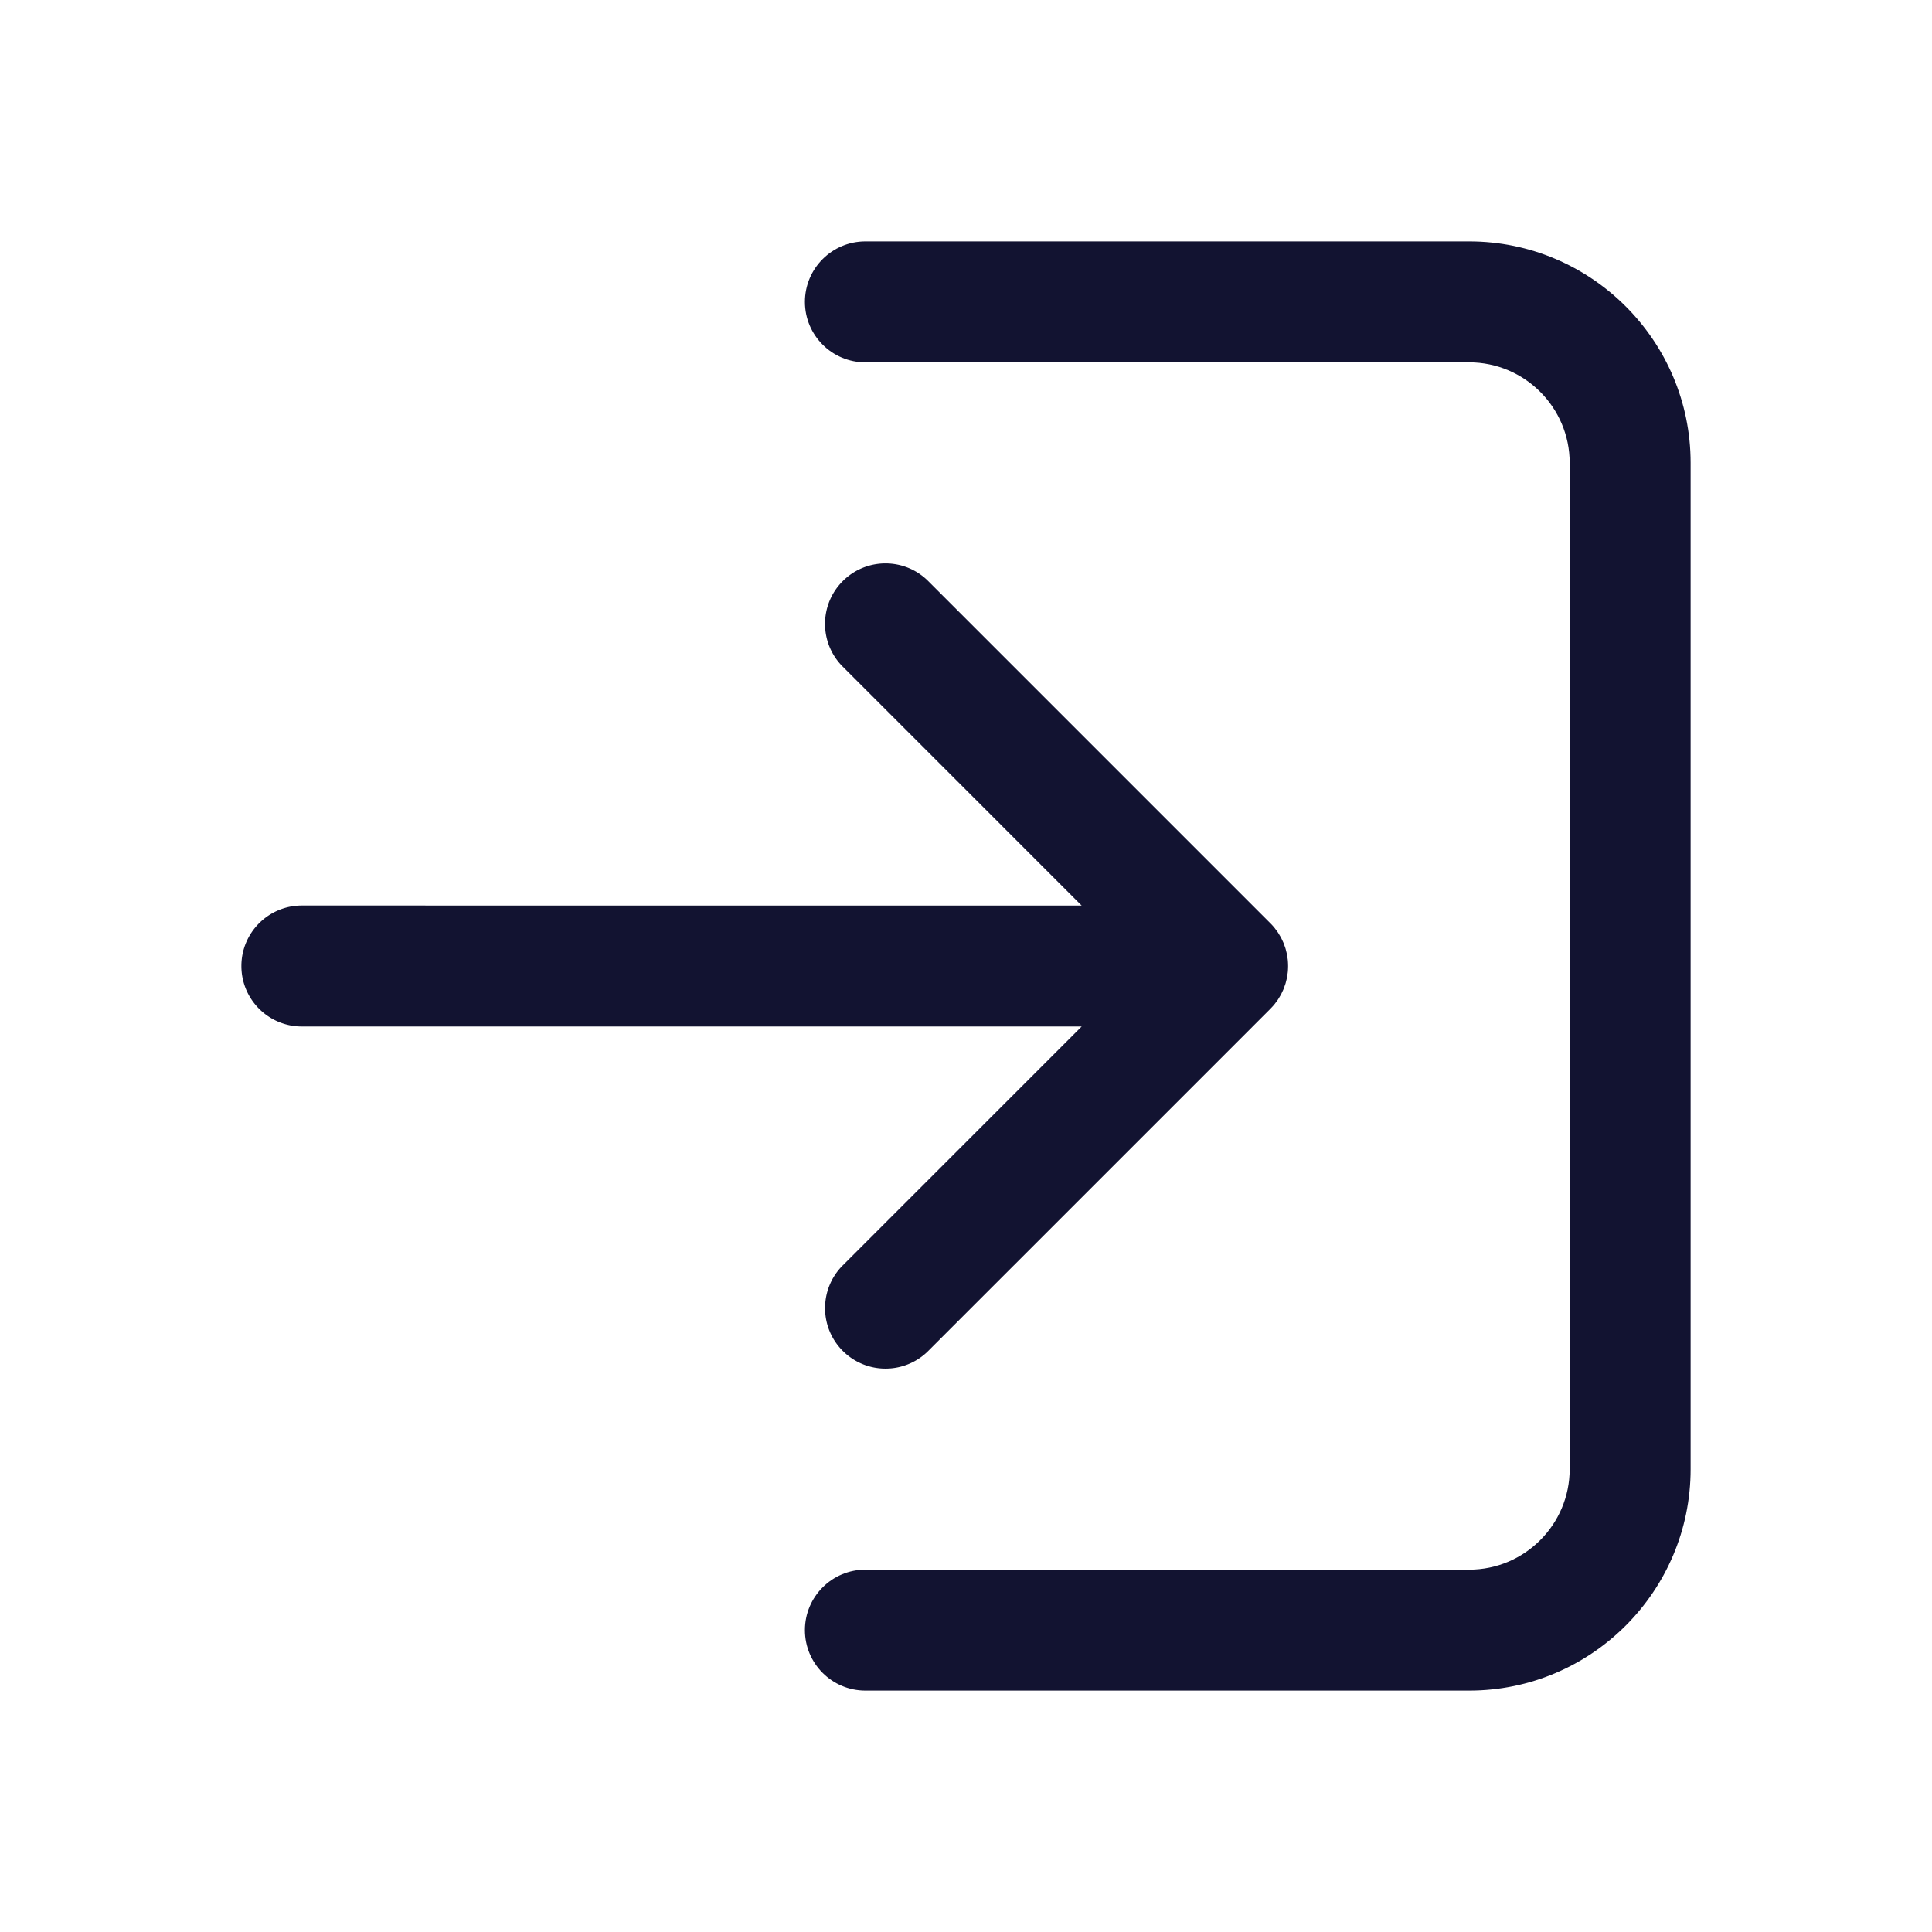 <svg xmlns="http://www.w3.org/2000/svg" width="500" height="500" style="width:100%;height:100%;transform:translate3d(0,0,0);content-visibility:visible" viewBox="0 0 500 500"><defs><clipPath id="a"><path d="M0 0h500v500H0z"/></clipPath><clipPath id="c"><path d="M0 0h500v500H0z"/></clipPath><clipPath id="b"><path d="M0 0h500v500H0z"/></clipPath></defs><g clip-path="url(#a)"><g clip-path="url(#b)" style="display:block"><g class="primary design" style="display:none"><path fill="none" class="primary"/></g><g fill="none" class="primary design" style="display:none"><path class="primary"/><path class="primary"/></g><g fill="none" class="primary design" style="display:none"><path class="primary"/><path class="primary"/></g><g fill="#121331" class="primary design" style="display:block"><path d="M218.109 327.479c-6.111 6.112-6.111 16.021 0 22.133a15.602 15.602 0 0 0 11.067 4.583 15.6 15.6 0 0 0 11.066-4.583l88.535-88.535c.052-.052.096-.11.147-.163.307-.316.606-.639.886-.98.163-.198.305-.407.457-.611.153-.206.312-.406.455-.619.156-.233.292-.475.434-.714.119-.2.244-.395.354-.6.128-.239.236-.484.351-.728.104-.22.213-.436.307-.661.096-.233.174-.472.259-.709.088-.246.183-.488.259-.739.071-.233.122-.469.181-.705.066-.26.139-.516.191-.781.052-.265.083-.532.122-.799.035-.239.079-.475.103-.717.045-.455.065-.911.07-1.368.001-.058.008-.114.008-.172 0-.058-.007-.114-.008-.172a15.625 15.625 0 0 0-.069-1.368c-.025-.251-.072-.495-.108-.743-.038-.257-.066-.516-.117-.771-.054-.274-.13-.54-.198-.809-.057-.226-.106-.453-.174-.677-.079-.261-.177-.514-.269-.769-.081-.226-.156-.454-.248-.677-.098-.237-.213-.465-.323-.696-.109-.232-.212-.466-.334-.693-.118-.221-.253-.431-.381-.645-.134-.224-.26-.45-.406-.668-.158-.236-.334-.459-.504-.686-.136-.182-.262-.368-.407-.545a15.895 15.895 0 0 0-1.038-1.148l-88.544-88.549c-6.111-6.112-16.022-6.113-22.131-.001-6.112 6.111-6.112 16.021-.001 22.133l61.829 61.832-201.807-.006c-8.643 0-15.649 7.007-15.65 15.65 0 8.643 7.006 15.65 15.65 15.65l201.807.006-61.821 61.82z" class="primary"/><path d="M380.212 62.477H223.963c-8.644 0-15.65 7.007-15.65 15.65s7.006 15.65 15.65 15.65h156.249c14.346 0 26.017 11.67 26.017 26.016v260.413c0 14.346-11.671 26.017-26.017 26.017H223.963c-8.644 0-15.65 7.007-15.65 15.65s7.006 15.65 15.65 15.65h156.249c31.604 0 57.317-25.713 57.317-57.317V119.793c0-31.604-25.713-57.316-57.317-57.316z" class="primary"/></g><g class="primary design" style="display:none"><path class="primary"/><path class="primary"/></g></g><g clip-path="url(#c)" style="display:none"><g fill="none" class="primary design" style="display:none"><path class="primary"/><path class="primary"/></g><g class="primary design" style="display:none"><path fill="none" class="primary"/></g><g class="primary design" style="display:none"><path class="primary"/><path class="primary"/></g></g></g></svg>
